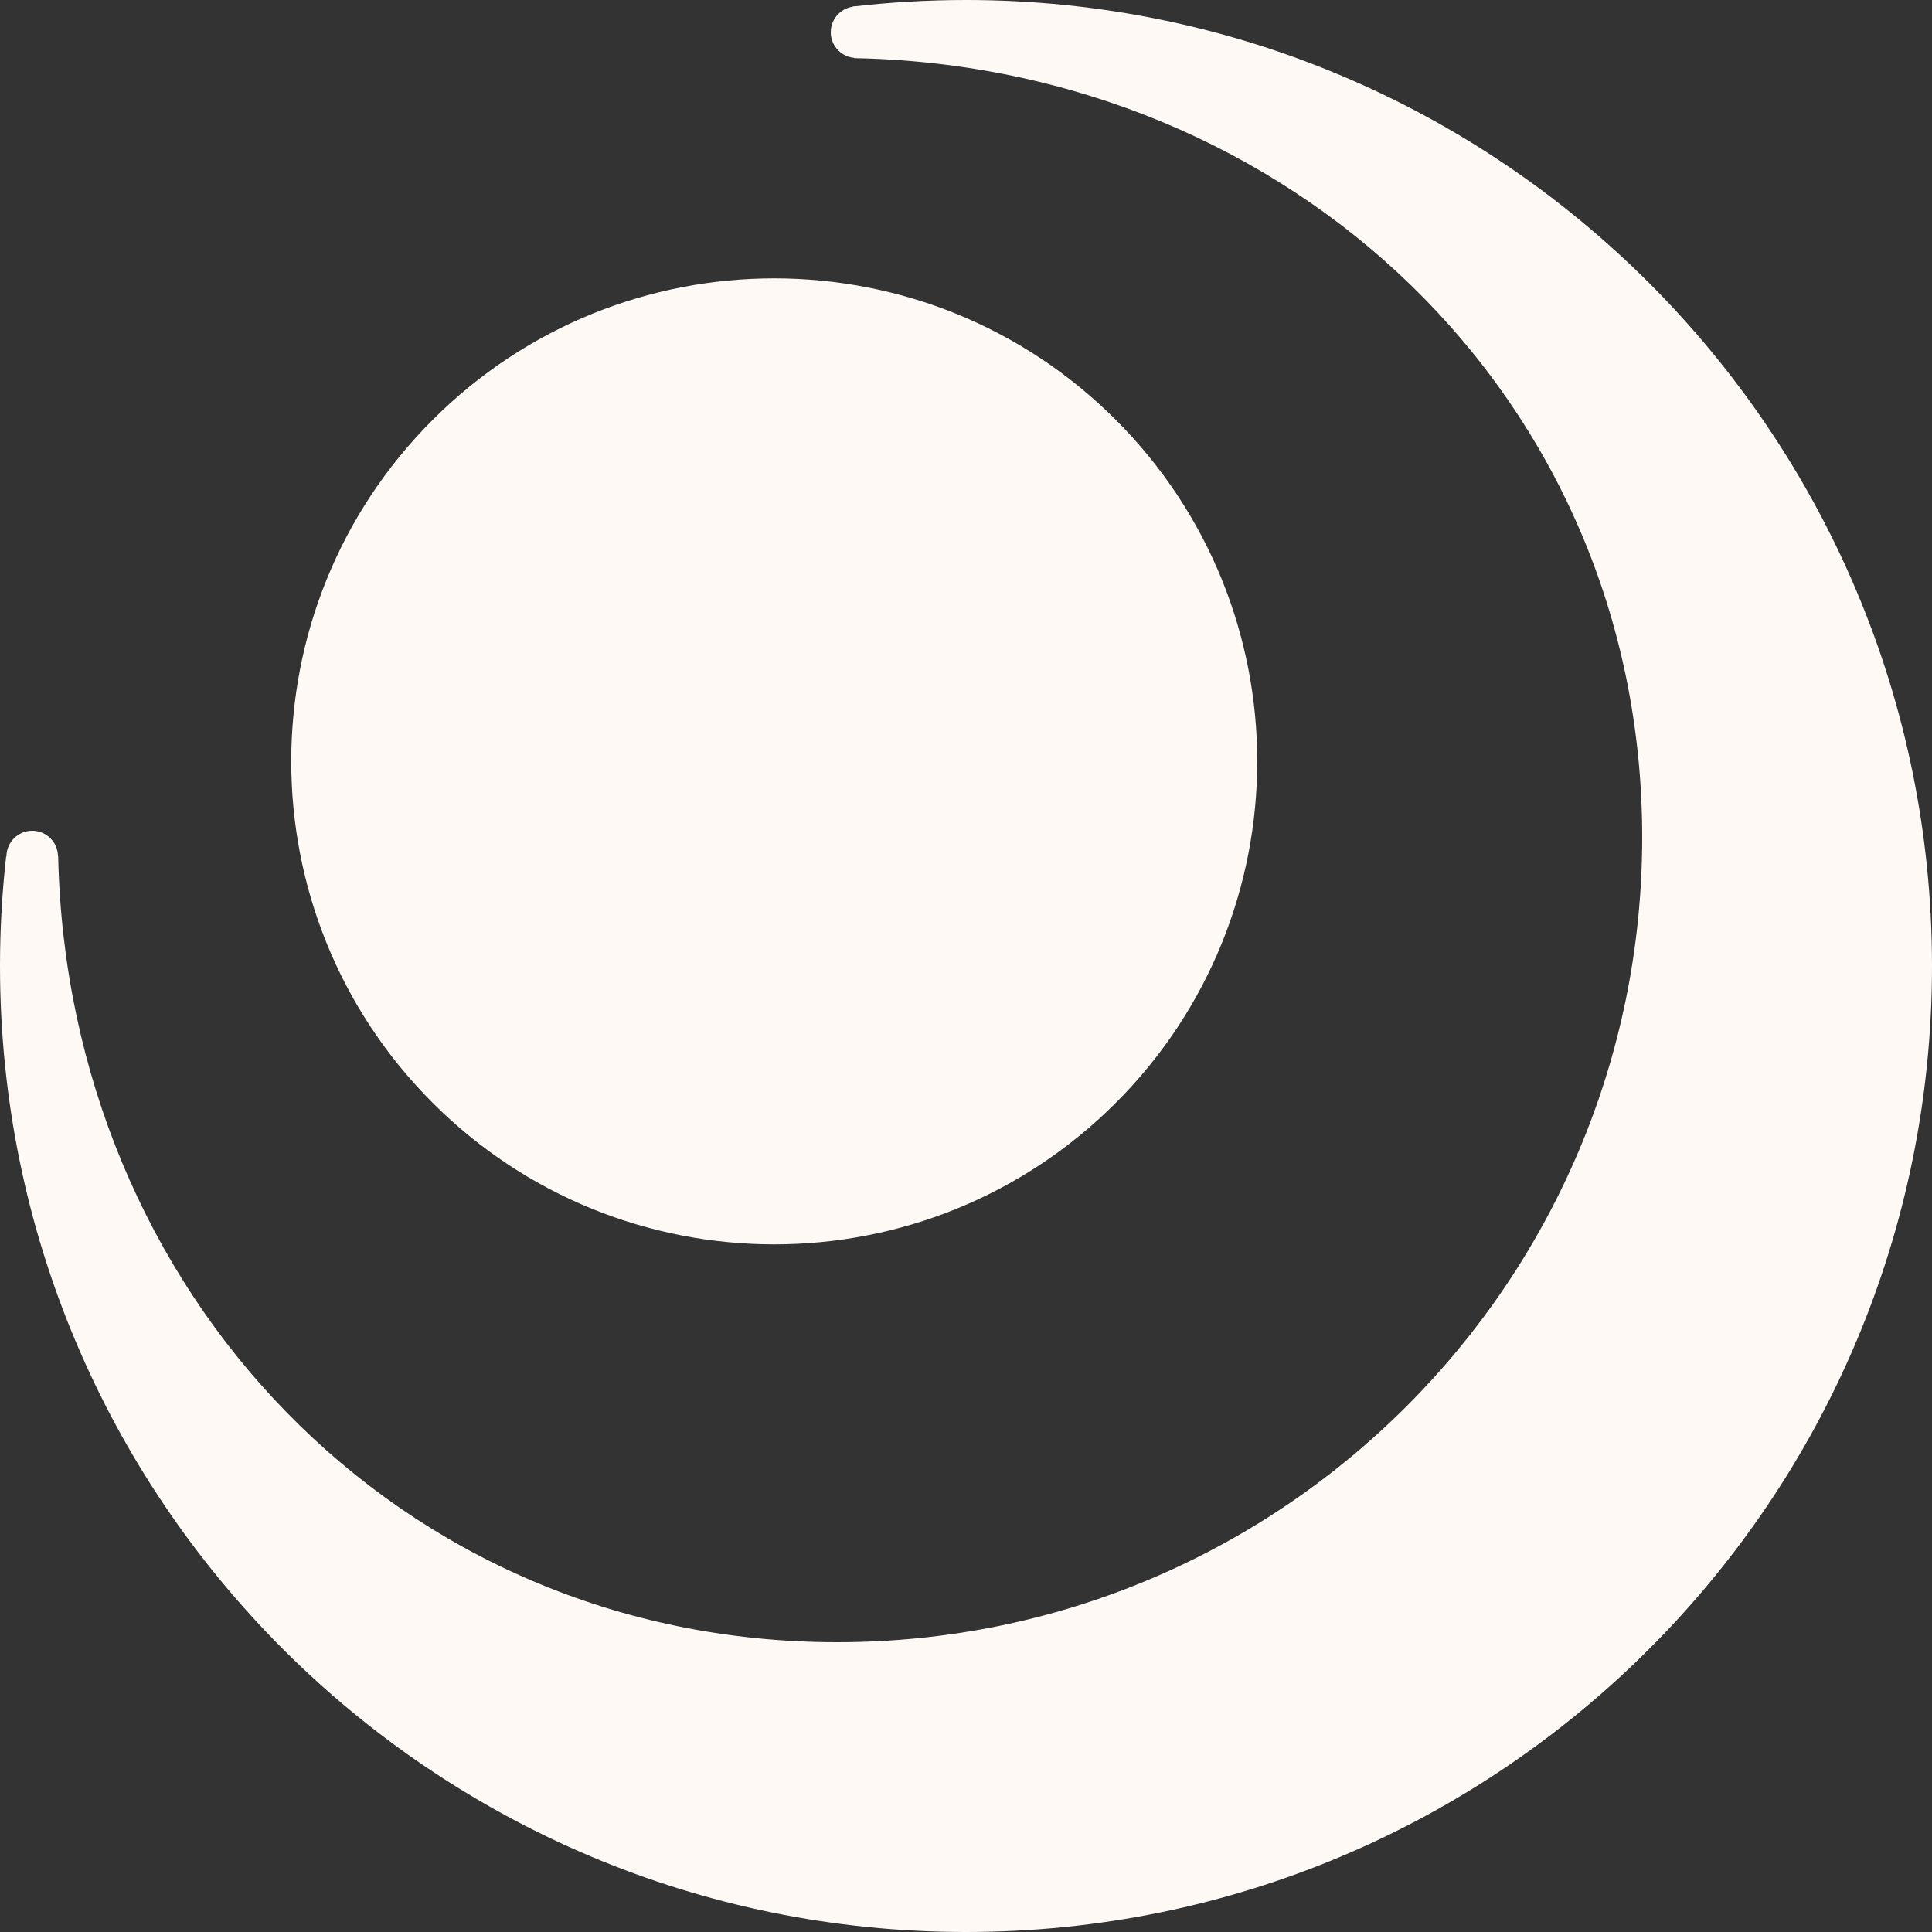 <svg width="400" height="400" viewBox="0 0 400 400" fill="none" xmlns="http://www.w3.org/2000/svg">
<rect x="0" y="0" width="400" height="400" fill="#333333" stroke="none"/>
<g clip-path="url(#clip0_3_2)">
<path d="M176.85 12.034C177.167 10.512 177.333 8.941 177.333 7.333C177.333 5.274 177.06 3.273 176.546 1.361C184.239 0.462 192.066 0 200 0C310.457 0 400 89.543 400 200C400 310.457 310.457 400 200 400C89.543 400 0 310.457 0 200C0 192.304 0.435 184.71 1.281 177.24C2.9 179.006 4.73 180 6.667 180C8.599 180 10.425 179.01 12.042 177.252C13.976 267.489 82.596 340 173.333 340C265.381 340 340 265.381 340 173.333C340 82.461 267.274 13.773 176.85 12.034Z" fill="#FFF9F6"/>
<path d="M12 177.333C12 180.279 9.612 182.667 6.667 182.667C3.721 182.667 1.333 180.279 1.333 177.333C1.333 174.388 3.721 172 6.667 172C9.612 172 12 174.388 12 177.333Z" fill="#FFF9F6"/>
<path d="M182.667 6.667C182.667 9.612 180.279 12 177.333 12C174.388 12 172 9.612 172 6.667C172 3.721 174.388 1.333 177.333 1.333C180.279 1.333 182.667 3.721 182.667 6.667Z" fill="#FFF9F6"/>
<path d="M231.008 86.921C270.061 125.973 270.061 189.289 231.008 228.342C191.956 267.394 128.639 267.394 89.587 228.342C50.535 189.289 50.535 125.973 89.587 86.921C128.639 47.868 191.956 47.868 231.008 86.921Z" fill="#FFF9F6"/>
</g>
<defs>
<clipPath id="clip0_3_2">
<rect width="400" height="400" fill="white"/>
</clipPath>
</defs>
</svg>
